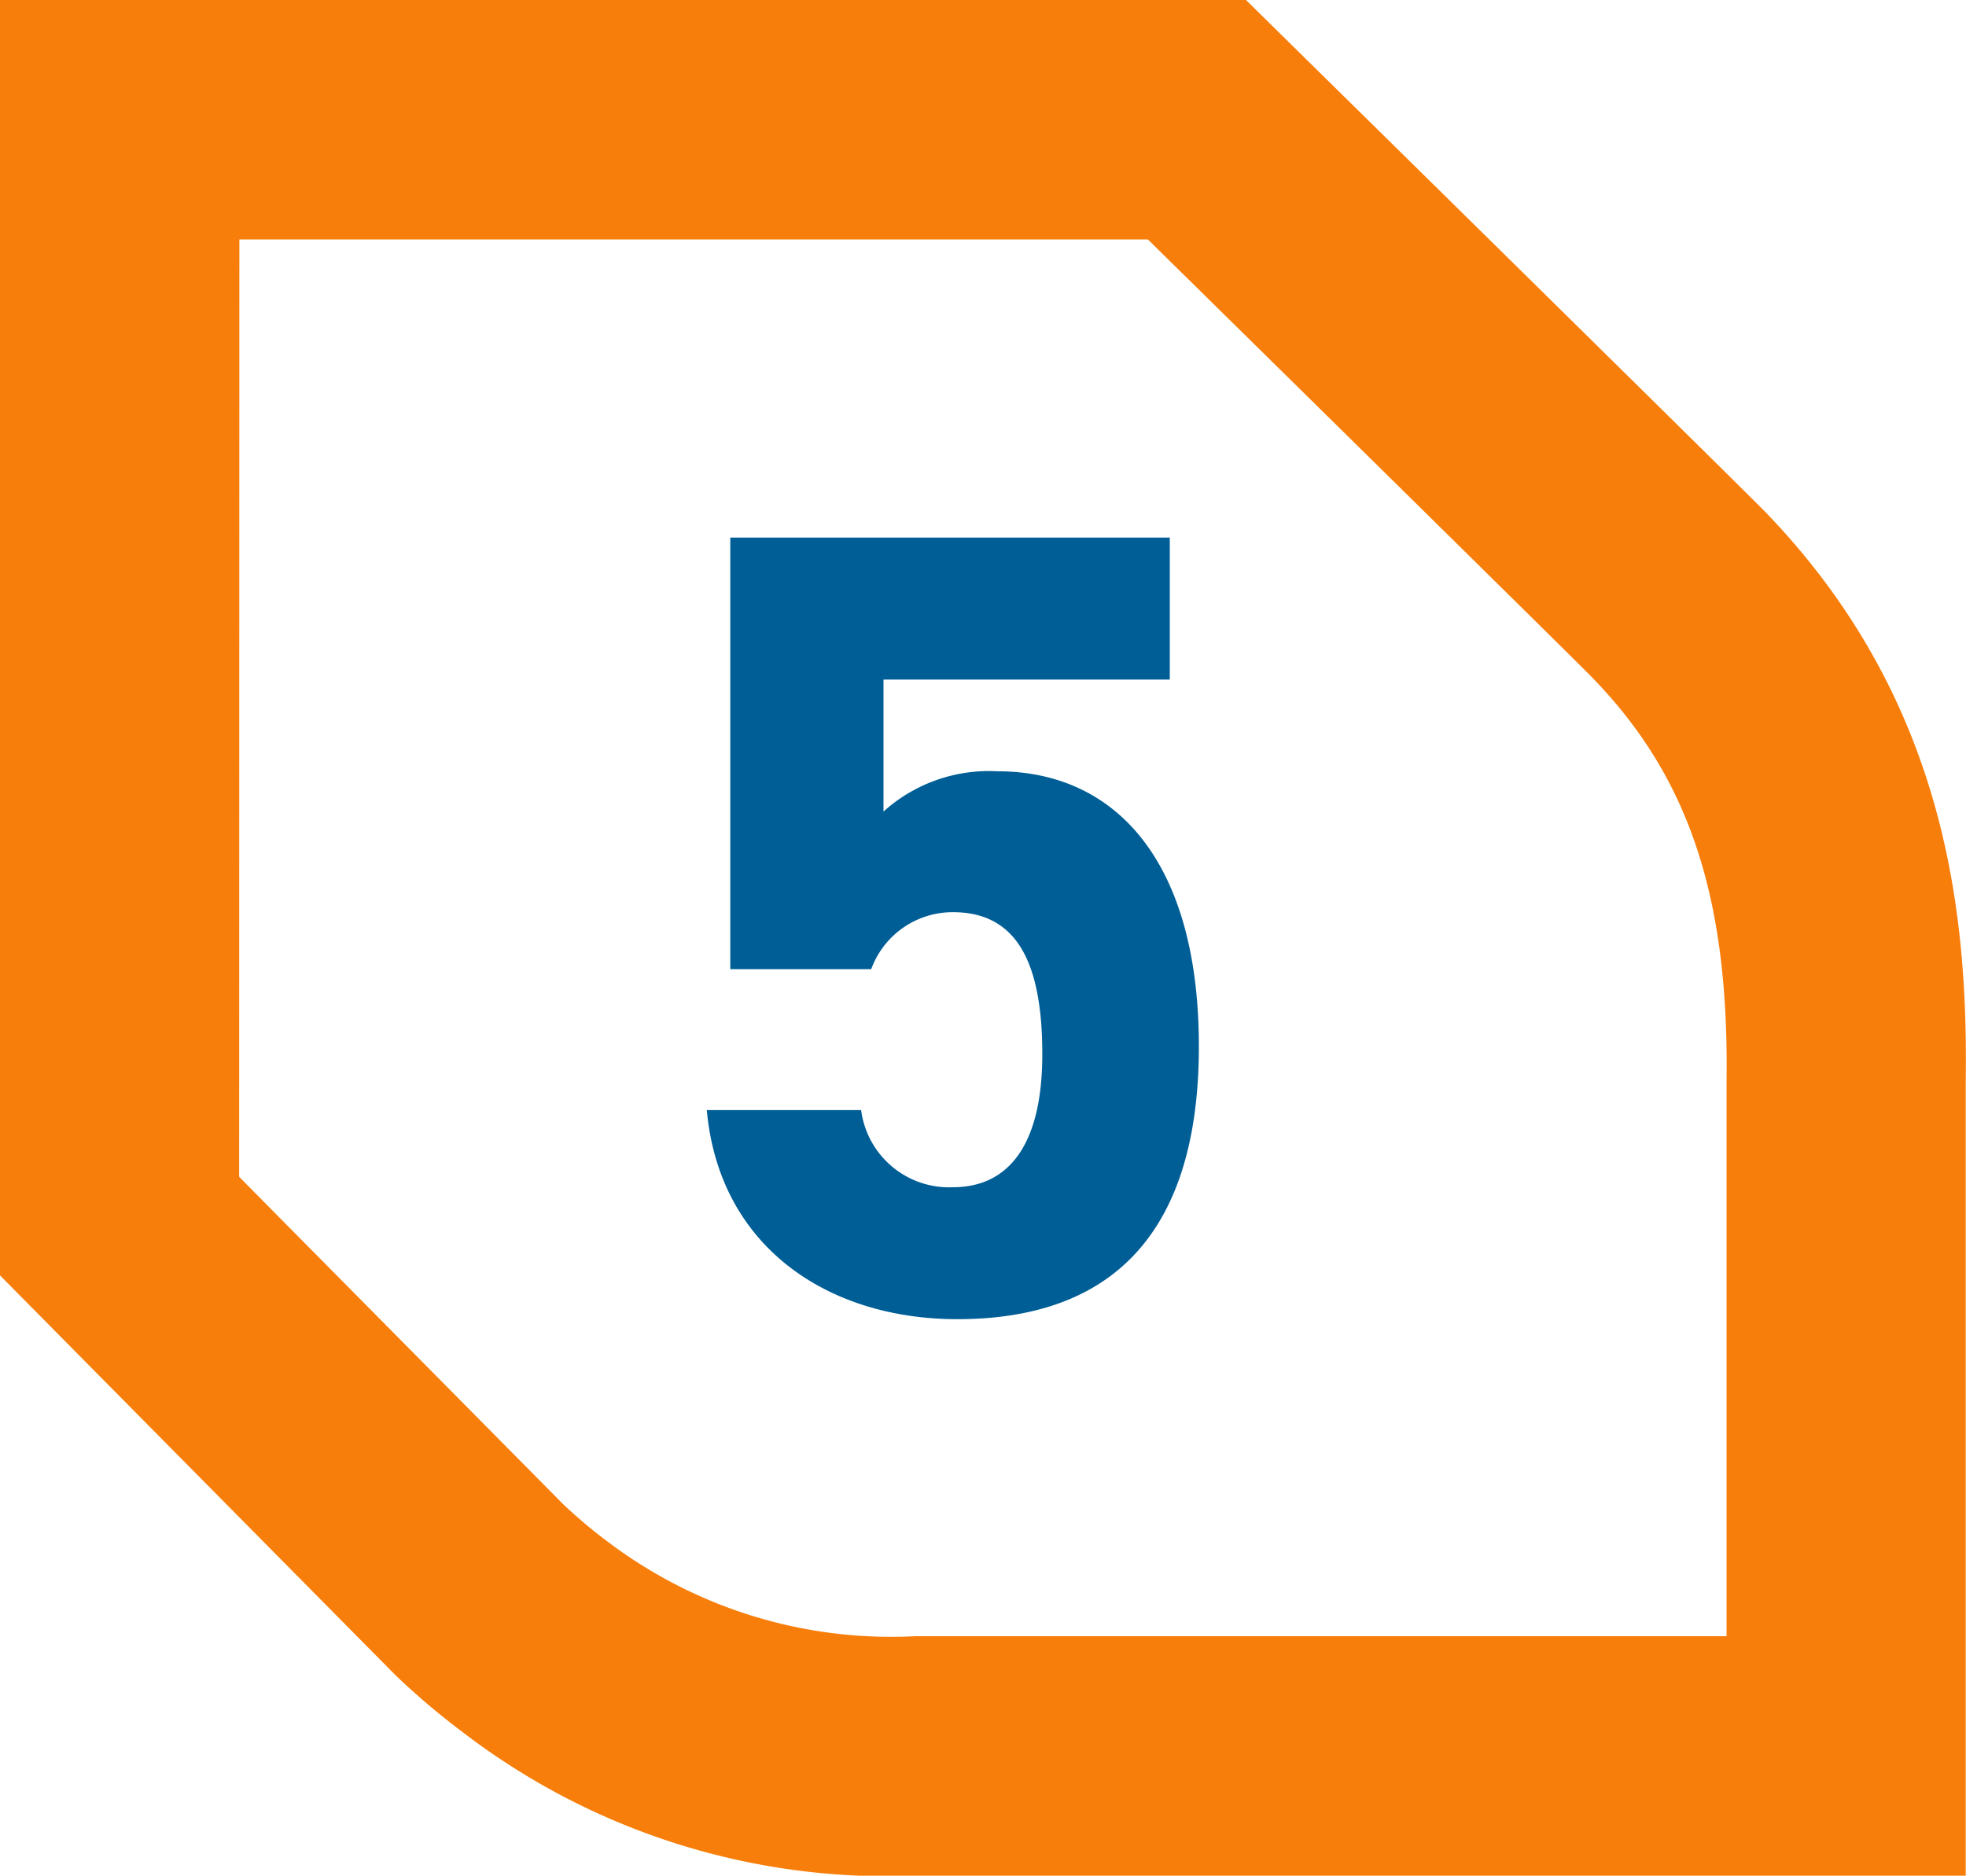 <?xml version="1.0" encoding="UTF-8"?> <svg xmlns="http://www.w3.org/2000/svg" width="35.159" height="33.55" viewBox="0 0 35.159 33.55"><g id="Group_239" data-name="Group 239" transform="translate(1177 -1318.584)"><path id="Path_244" data-name="Path 244" d="M16.378,43.383a12.479,12.479,0,0,1-8.1-2.564,13.059,13.059,0,0,1-1.2-1.017L0,32.646V9.833H22.283l.624.615c3.049,3,8.127,8,8.647,8.526,3.268,3.371,3.642,7.227,3.6,10.209v14.2H16.677c-.064,0-.181,0-.3,0m-12.1-12.5,5.8,5.861a9.148,9.148,0,0,0,.791.665,8.4,8.4,0,0,0,5.511,1.69l.245,0H30.877V29.155c.042-3.279-.674-5.425-2.4-7.2l-.021-.022c-.355-.361-4.709-4.65-7.928-7.817H4.281Z" transform="translate(-1177 1308.751)" fill="#f77e0b"></path><path id="Path_250" data-name="Path 250" d="M.04-7.1c1.12,0,1.6.86,1.6,2.54,0,1.62-.6,2.38-1.6,2.38A1.586,1.586,0,0,1-1.6-3.56H-4.36C-4.14-1.12-2.2.18.12.18,2.96.18,4.44-1.44,4.44-4.7,4.44-8,2.96-9.62.84-9.62A2.816,2.816,0,0,0-1.2-8.9v-2.36H3.92V-13.8H-3.94v7.72h2.52A1.552,1.552,0,0,1,.04-7.1Z" transform="translate(-1160 1342)" fill="#005e96"></path></g></svg> 